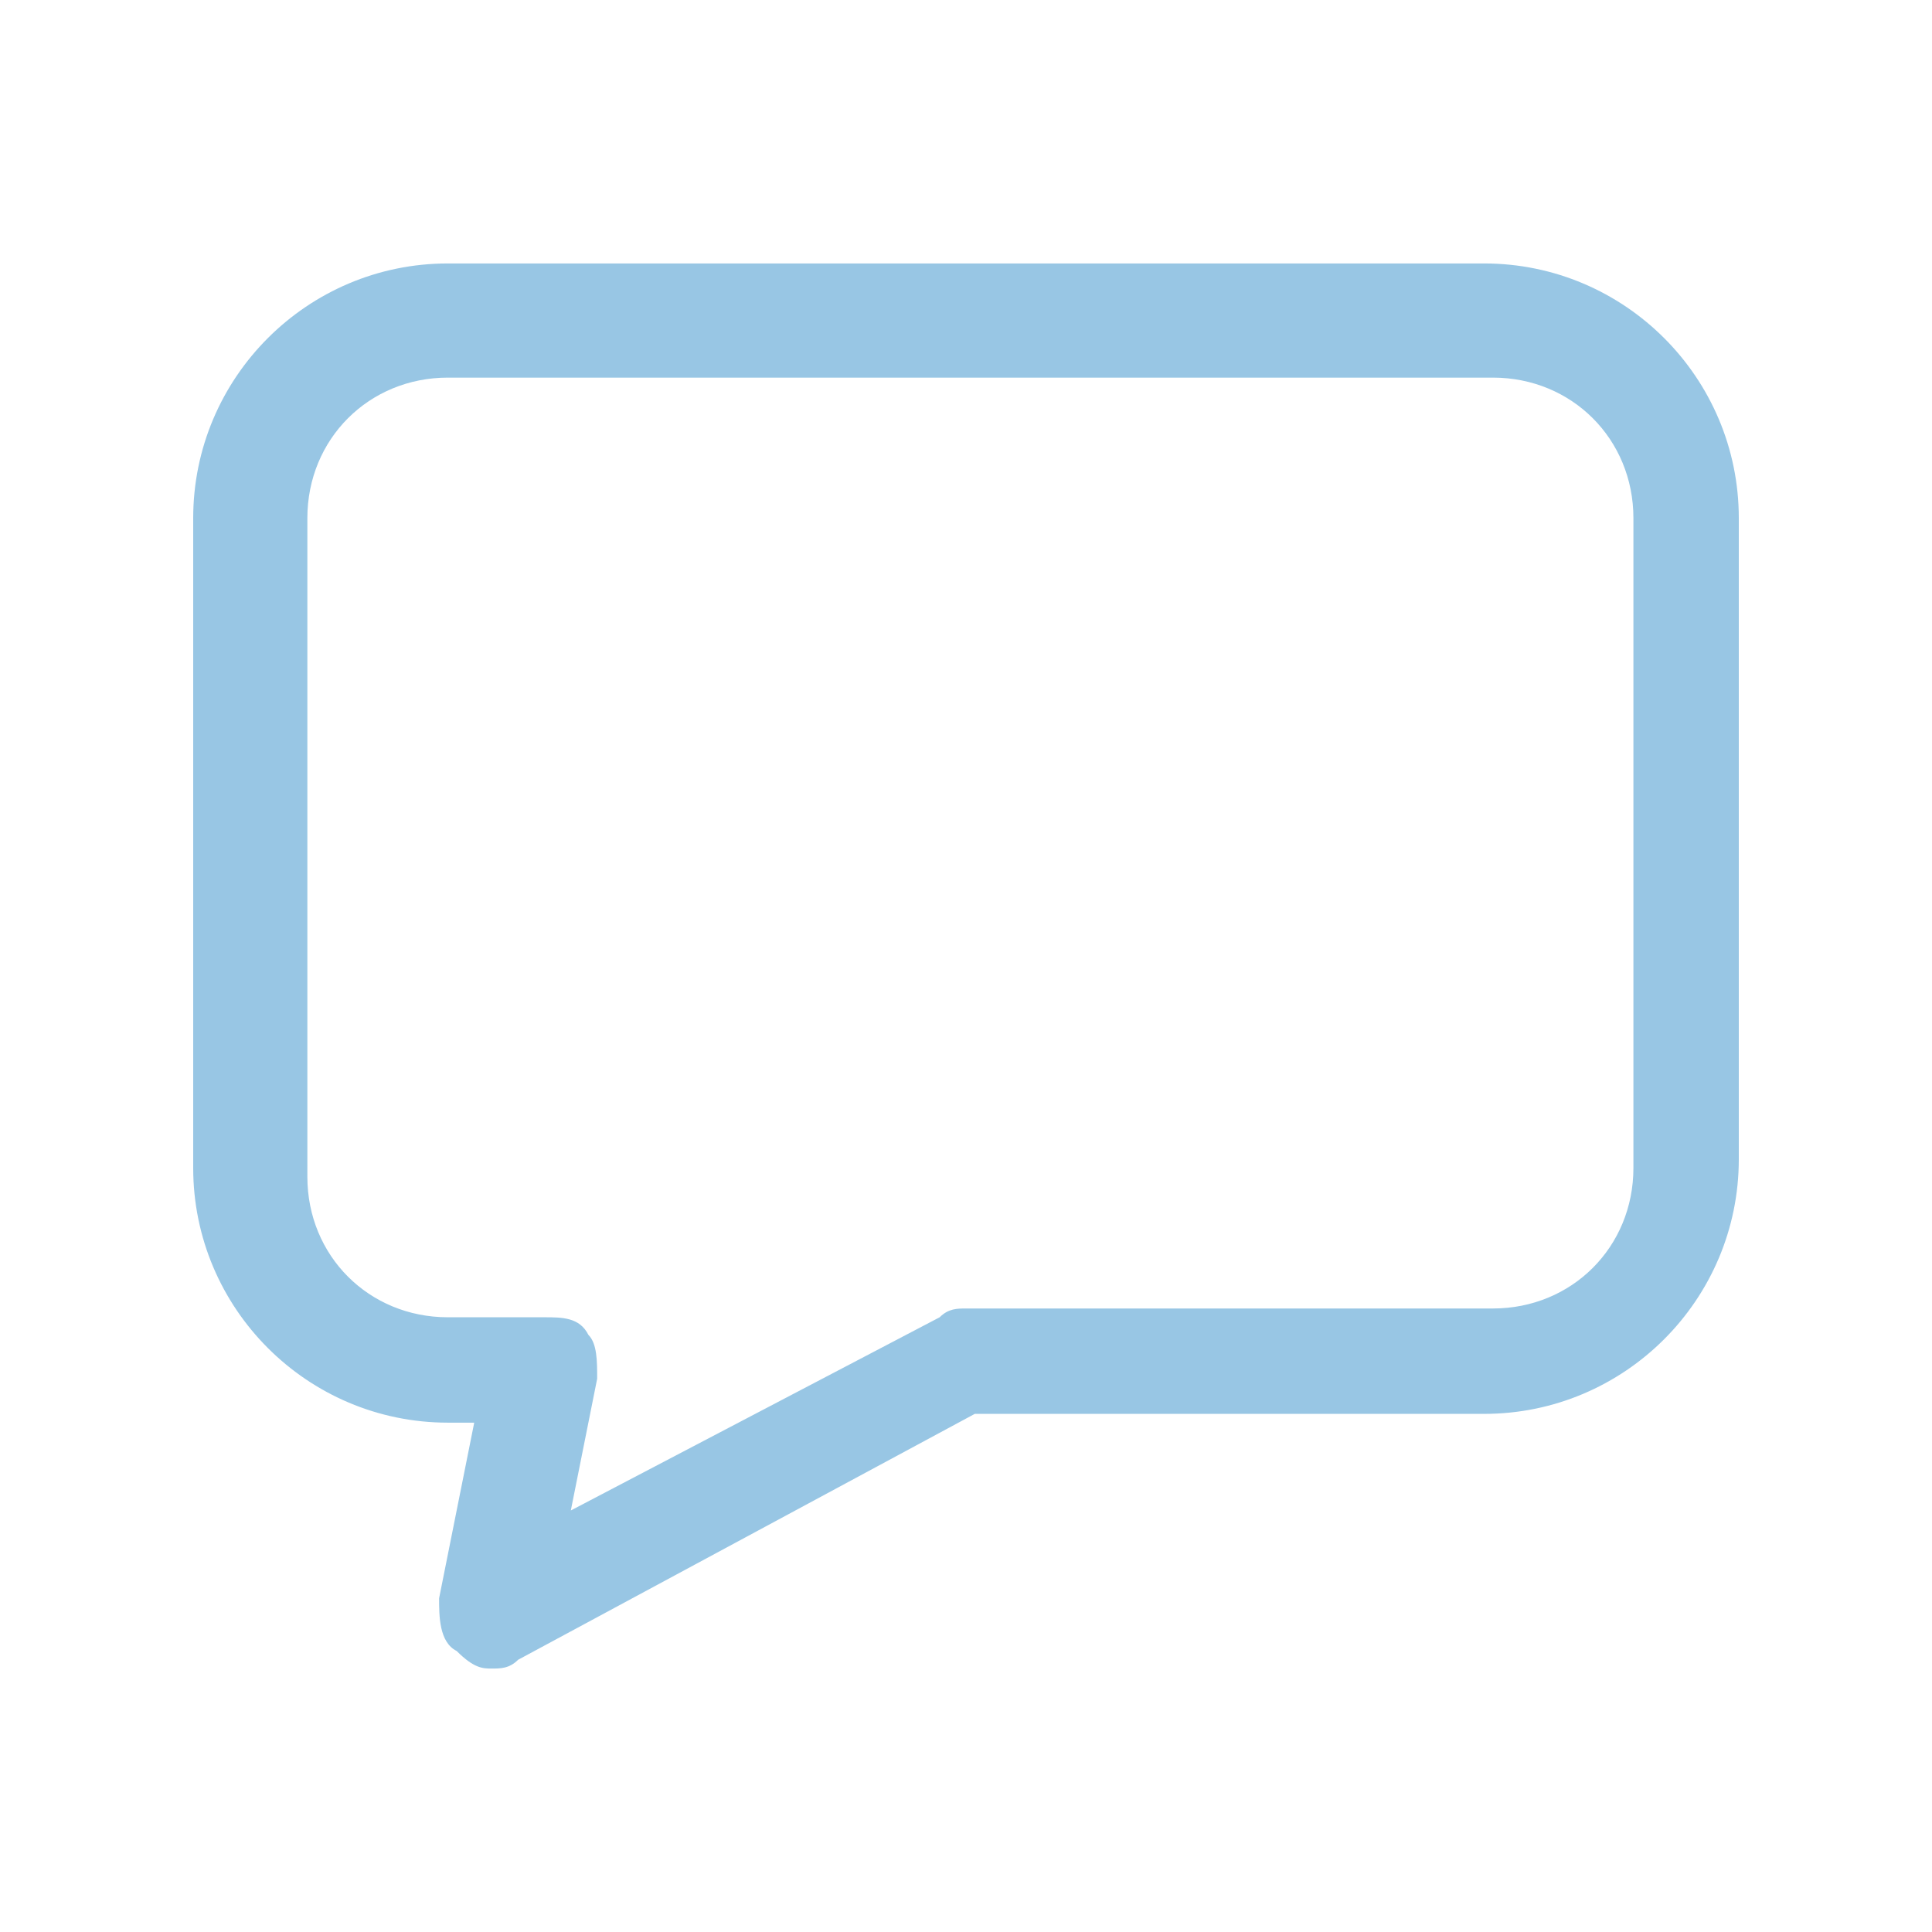 <?xml version="1.0" encoding="utf-8"?>
<!-- Generator: Adobe Illustrator 23.0.6, SVG Export Plug-In . SVG Version: 6.00 Build 0)  -->
<svg version="1.1" id="Layer_1" xmlns="http://www.w3.org/2000/svg" xmlns:xlink="http://www.w3.org/1999/xlink" x="0px" y="0px"
	 viewBox="0 0 22 22" style="enable-background:new 0 0 22 22;" xml:space="preserve">
<style type="text/css">
	.st0{fill:#98C6E4;}
</style>
<path class="st0" d="M16.9,3H5.1C3.5,3,2.2,4.3,2.2,5.9v7.4c0,1.6,1.3,2.9,2.9,2.9h0.3L5,18.2c0,0.2,0,0.5,0.2,0.6
	C5.4,19,5.5,19,5.6,19c0.1,0,0.2,0,0.3-0.1l5.2-2.8h5.8c1.6,0,2.9-1.3,2.9-2.9V5.9C19.8,4.3,18.5,3,16.9,3z M10.7,15l-4.2,2.2
	l0.3-1.5c0-0.2,0-0.4-0.1-0.5c-0.1-0.2-0.3-0.2-0.5-0.2H5.1c-0.9,0-1.6-0.7-1.6-1.6V5.9c0-0.9,0.7-1.6,1.6-1.6h11.9
	c0.9,0,1.6,0.7,1.6,1.6v7.4c0,0.9-0.7,1.6-1.6,1.6H11C10.9,14.9,10.8,14.9,10.7,15z"/>
</svg>
